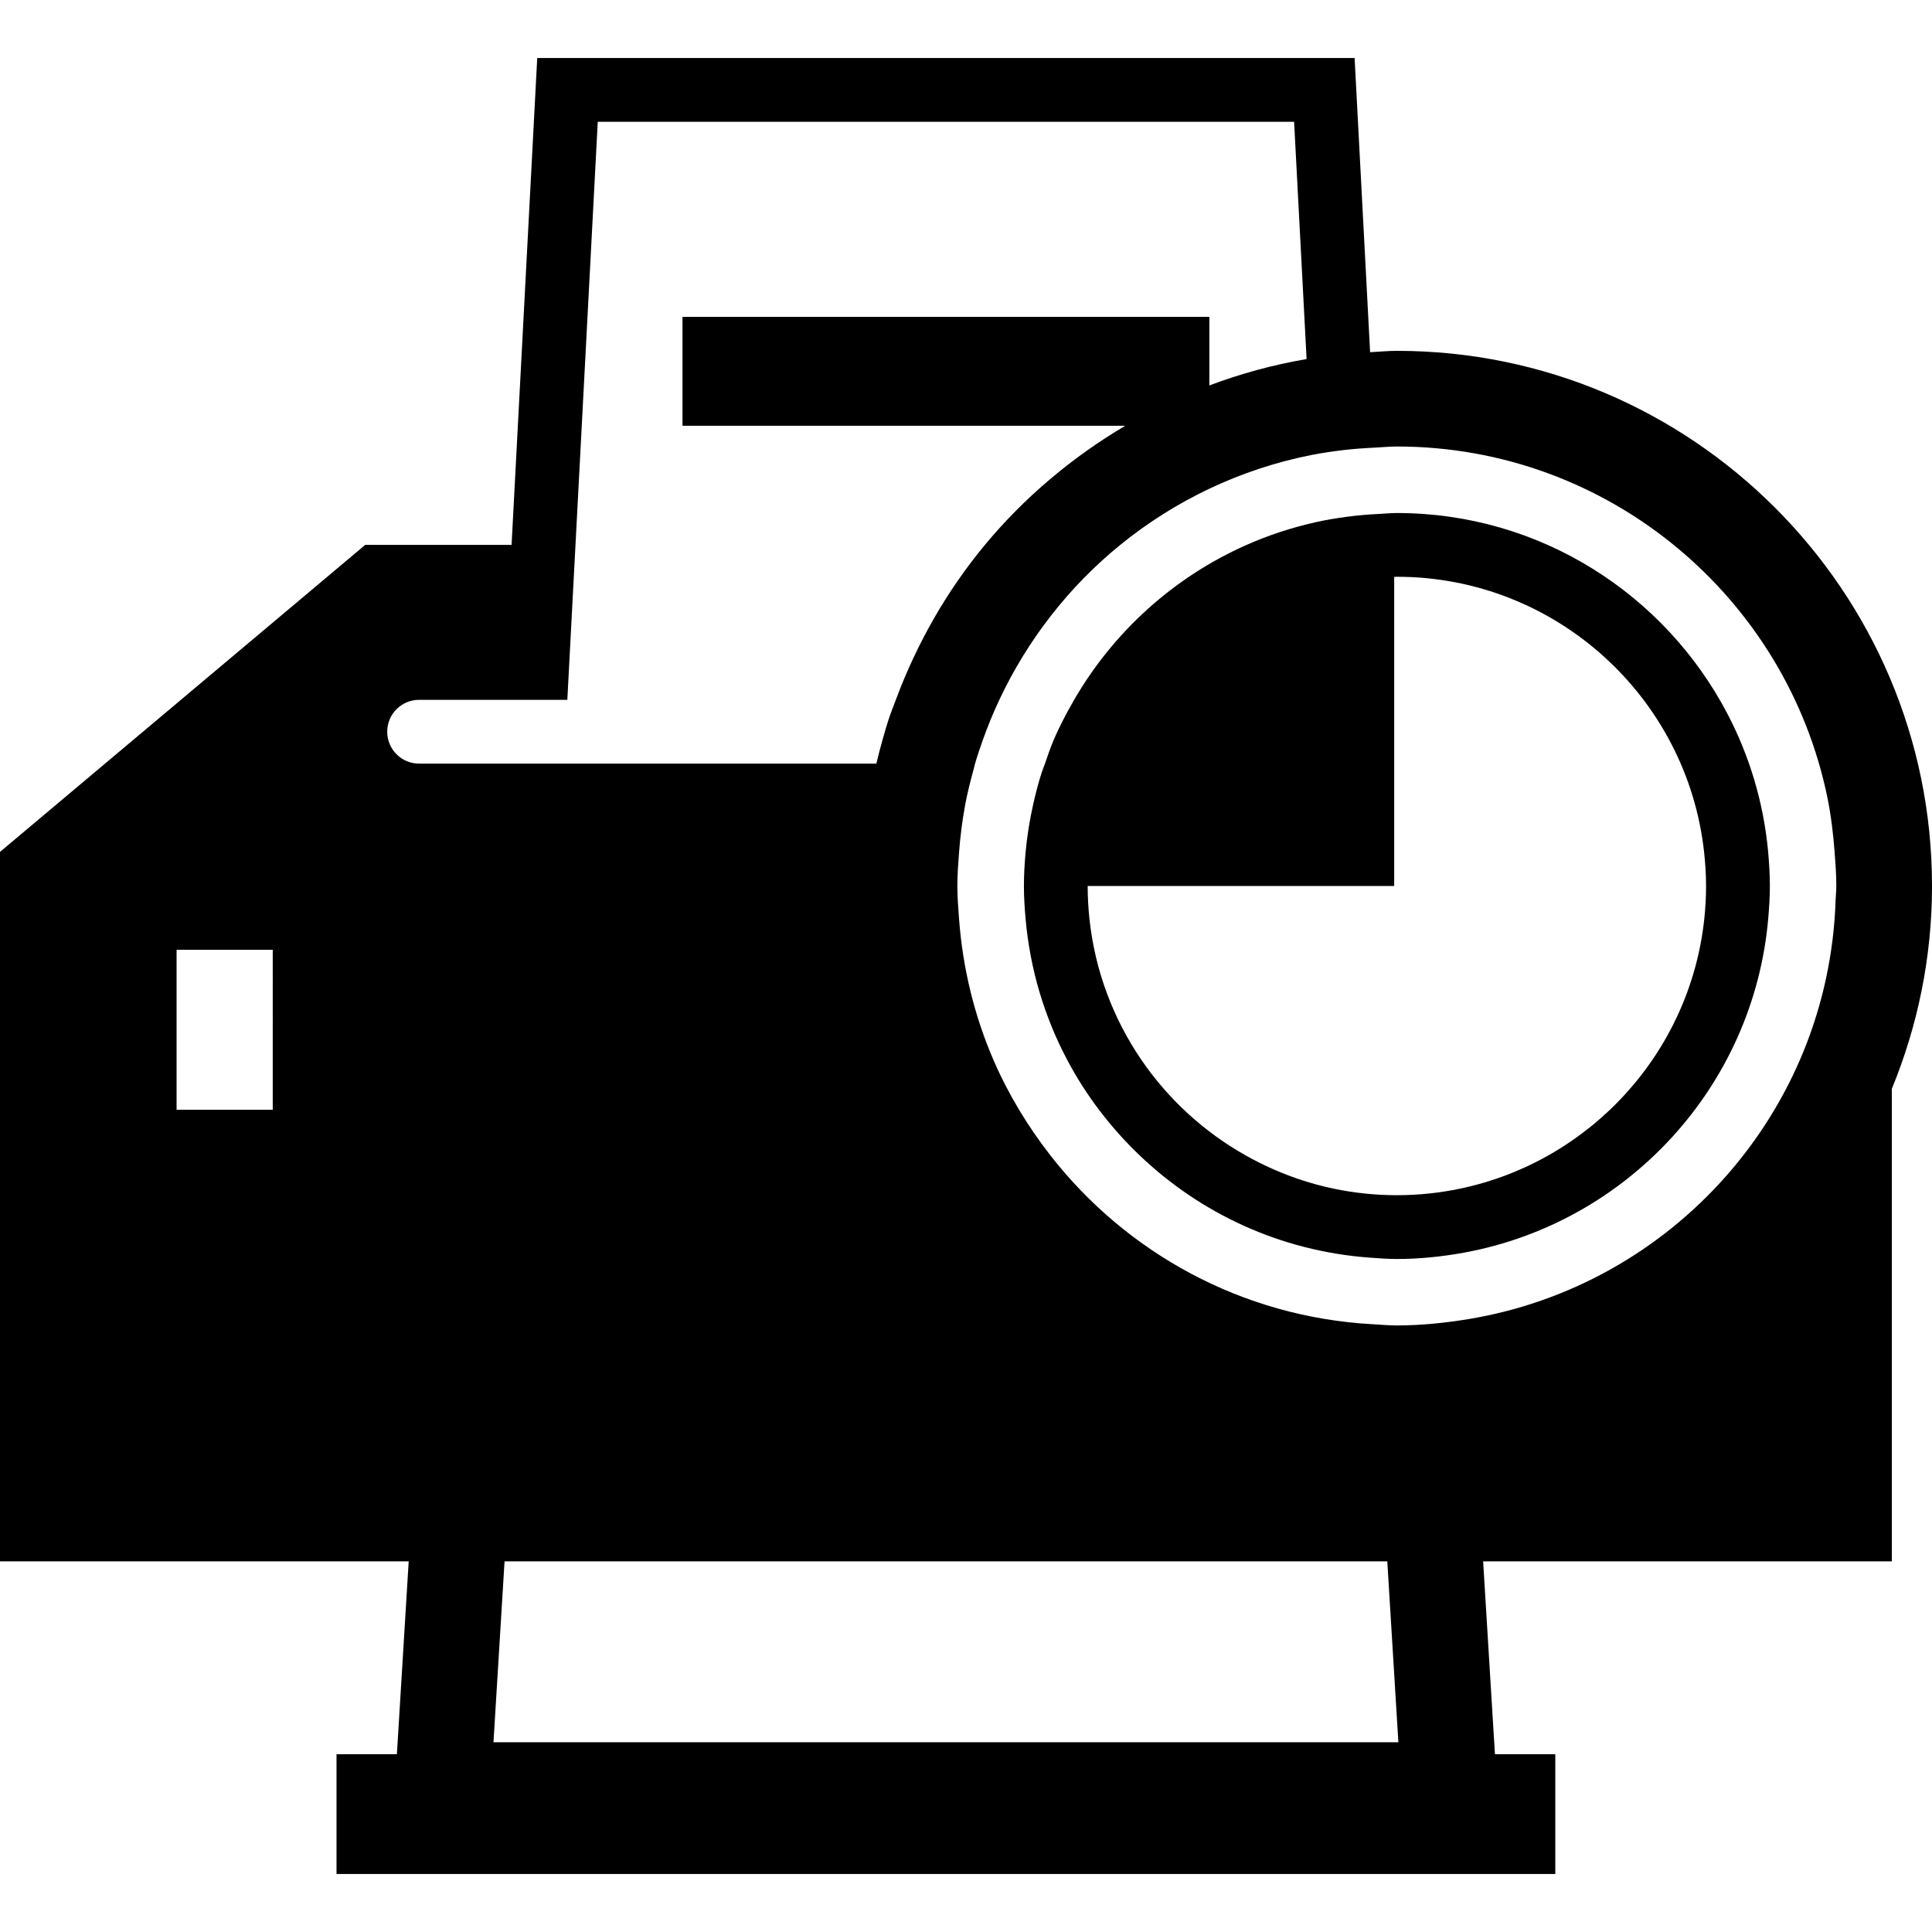 <?xml version="1.0" encoding="iso-8859-1"?>
<!-- Uploaded to: SVG Repo, www.svgrepo.com, Generator: SVG Repo Mixer Tools -->
<!DOCTYPE svg PUBLIC "-//W3C//DTD SVG 1.1//EN" "http://www.w3.org/Graphics/SVG/1.1/DTD/svg11.dtd">
<svg fill="#000000" version="1.1" id="Capa_1" xmlns="http://www.w3.org/2000/svg" xmlns:xlink="http://www.w3.org/1999/xlink" 
	 width="800px" height="800px" viewBox="0 0 327.206 327.206"
	 xml:space="preserve">
<g>
	<g>
		<path d="M0,264.437h69.217l-1.814,29.647l-0.185,3.012H56.993v20.286h206.416v-20.286h-10.22l-0.19-3.012l-1.813-29.647h69.219
			v-80.04c4.356-10.604,6.803-22.188,6.803-34.349c0-49.974-40.658-90.629-90.629-90.629c-1.529,0-3.021,0.155-4.535,0.232
			l-2.626-49.826H90.985l-4.343,82.458H61.852L0,144.279V264.437z M46.192,187.951H29.906v-27.098h16.287V187.951z M309.498,135.111
			c0.606,2.99,0.976,6.059,1.213,9.168c0.147,1.911,0.29,3.823,0.29,5.774c0,0.804-0.095,1.587-0.121,2.381
			c-1.14,35.833-27.686,65.295-62.211,70.975c-3.95,0.644-7.968,1.07-12.092,1.07c-1.382,0-2.722-0.131-4.082-0.205
			c-22.159-1.208-41.733-12.107-54.58-28.571c-3.86-4.952-7.146-10.368-9.666-16.2c-3.214-7.431-5.202-15.485-5.827-23.926
			c-0.135-1.832-0.282-3.662-0.282-5.523c0-1.951,0.147-3.863,0.293-5.774c0.211-2.732,0.551-5.427,1.047-8.068
			c0.345-1.83,0.793-3.618,1.273-5.4c0.132-0.49,0.245-0.991,0.385-1.484c0.382-1.321,0.825-2.618,1.284-3.916
			c0.833-2.352,1.77-4.643,2.824-6.884c4.809-10.223,11.812-19.195,20.481-26.243c9.239-7.507,20.303-12.841,32.411-15.232
			c1.767-0.351,3.56-0.602,5.368-0.823c1.777-0.213,3.575-0.334,5.384-0.419c1.229-0.061,2.441-0.189,3.687-0.189
			C272.5,75.624,302.559,101.208,309.498,135.111z M236.83,295.07H83.576l1.875-30.634h149.502L236.83,295.07z M70.978,118.526
			h14.289h5.405h5.411l1.382-26.243l3.771-71.658h117.935l2.115,40.186c-5.69,0.973-11.19,2.479-16.464,4.466V53.663h-89.234v18.441
			h74.991c-9.028,5.35-17.107,12.145-23.775,20.184c-6.434,7.755-11.51,16.638-15.088,26.243c-0.416,1.113-0.859,2.215-1.231,3.349
			c-0.385,1.168-0.714,2.35-1.049,3.531c-0.367,1.297-0.702,2.6-1.01,3.916H90.104h-5.405H70.978c-2.982,0-5.399-2.418-5.399-5.4
			C65.578,120.946,67.99,118.526,70.978,118.526z"/>
		<path d="M222.739,88.46c-4.034,0.907-7.915,2.188-11.622,3.828c-12.298,5.437-22.513,14.689-29.205,26.243
			c-1.281,2.226-2.488,4.504-3.496,6.887c-0.543,1.274-0.986,2.597-1.439,3.913c-0.174,0.499-0.385,0.984-0.549,1.487
			c-0.569,1.764-1.033,3.567-1.444,5.4c-0.591,2.634-1.028,5.318-1.281,8.065c-0.175,1.901-0.29,3.823-0.29,5.774
			c0,1.861,0.115,3.697,0.279,5.524c0.754,8.58,3.206,16.669,7.051,23.925c3.206,6.06,7.383,11.513,12.303,16.2
			c10.257,9.793,23.777,16.147,38.76,17.275c1.587,0.122,3.169,0.243,4.772,0.243c3.902,0,7.699-0.406,11.406-1.081
			c27.628-5.073,49.006-28.129,51.484-56.563c0.158-1.827,0.279-3.663,0.279-5.524c0-1.951-0.121-3.868-0.29-5.774
			c-0.77-8.39-3.18-16.295-6.913-23.425c-10.562-20.163-31.667-33.971-55.956-33.971c-1.045,0-2.067,0.108-3.102,0.158
			c-1.813,0.084-3.606,0.243-5.379,0.48C226.294,87.764,224.501,88.059,222.739,88.46z M288.604,144.279
			c0.211,1.896,0.338,3.817,0.338,5.774c0,1.866-0.105,3.707-0.296,5.523c-2.394,22.702-19.348,41.117-41.327,45.727
			c-3.465,0.728-7.057,1.117-10.742,1.117c-1.835,0-3.649-0.095-5.432-0.284c-7.262-0.749-14.064-3.017-20.14-6.434
			c-7.071-3.977-13.136-9.524-17.697-16.2c-4.757-6.961-7.873-15.119-8.802-23.926c-0.189-1.816-0.295-3.657-0.295-5.523h51.911
			v-5.774v-14.953v-10.8V97.704c0.148,0,0.301-0.021,0.454-0.021C263.498,97.683,285.726,118.112,288.604,144.279z"/>
	</g>
</g>
</svg>